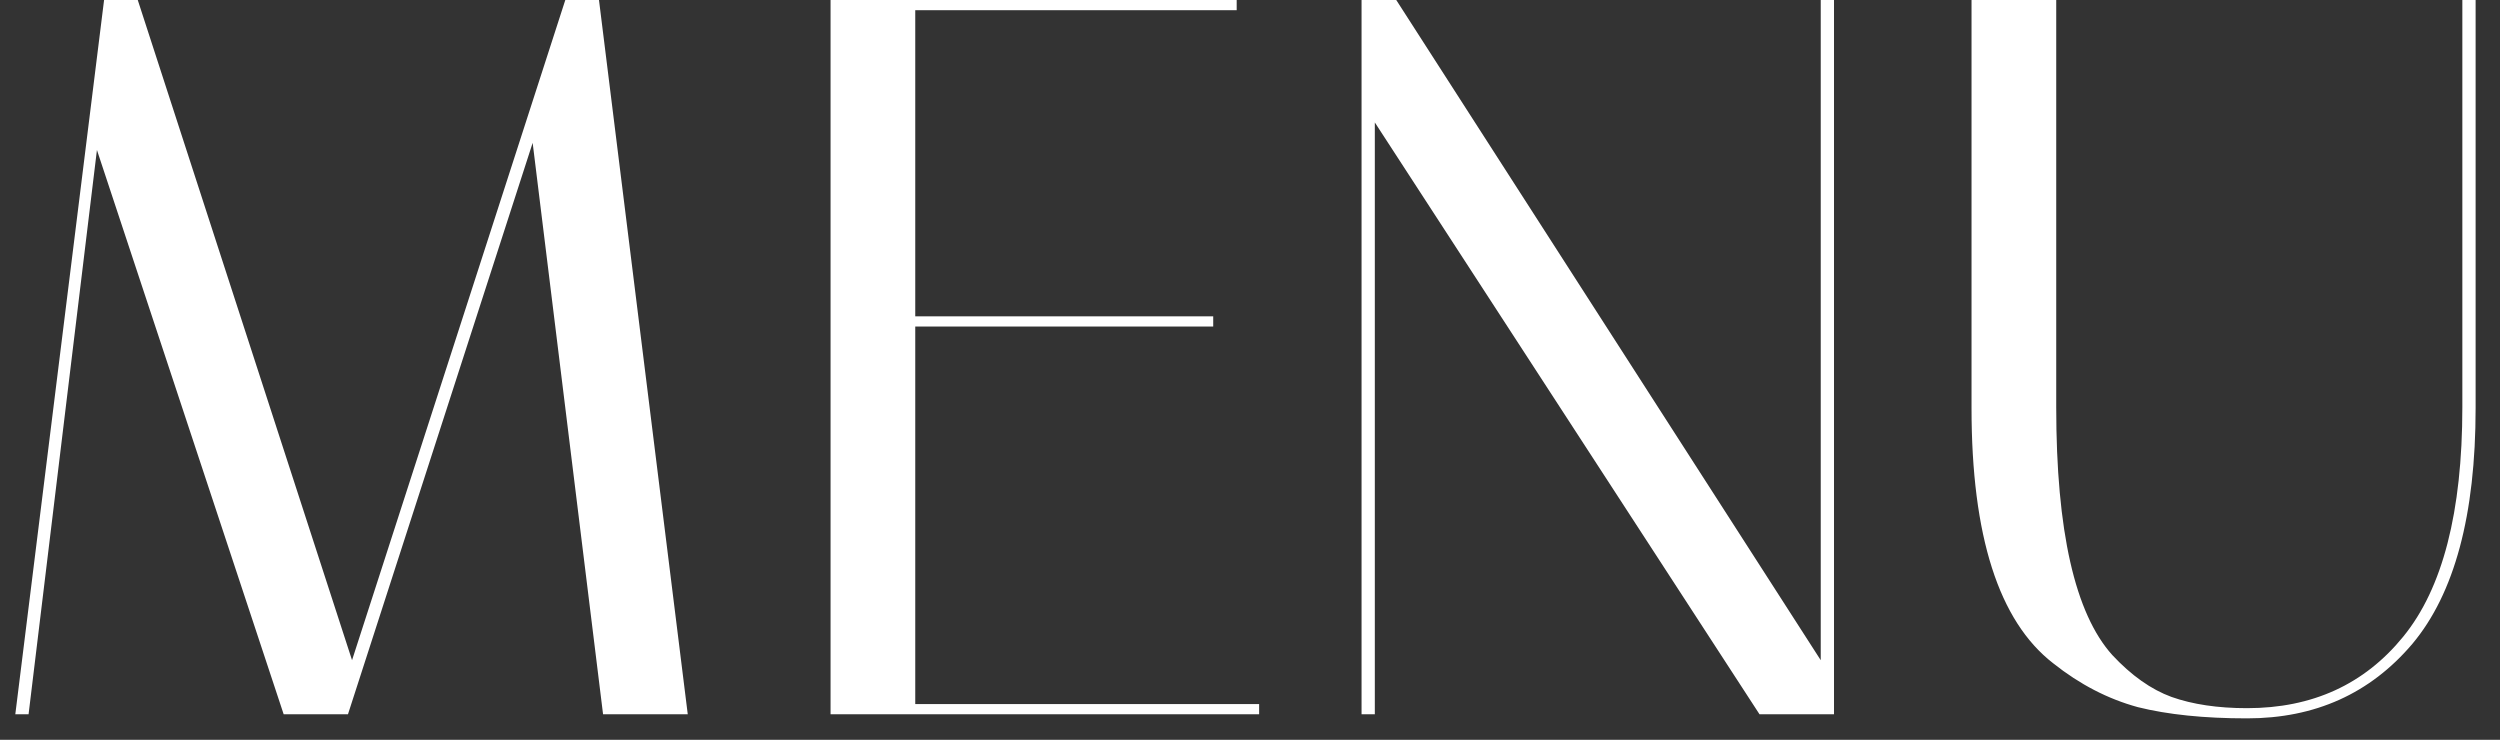 <svg width="98" height="29" viewBox="0 0 98 29" fill="none" xmlns="http://www.w3.org/2000/svg">
<rect x="0" y="0" width="98" height="29" fill="#333333" stroke="none"/>
<path d="M1.12 28H0.6L4.08 -1.90735e-06H5.4L13.8 25.88L22.16 -1.90735e-06H23.48L26.96 28H23.64L20.88 5.6L13.64 28H11.12L3.8 5.88L1.12 28ZM48.478 -1.90735e-06V0.4H35.878V12.4H47.558V12.8H35.878V27.6H49.358V28H32.558V-1.90735e-06H48.478ZM53.893 28H53.373V-1.90735e-06H54.733L71.373 25.88V-1.90735e-06H71.893V28H68.973L53.893 4.8V28ZM96.524 -1.90735e-06H97.044V16C97.044 20.187 96.218 23.267 94.564 25.24C92.911 27.187 90.751 28.16 88.084 28.16C86.404 28.16 84.978 28.013 83.804 27.72C82.631 27.4 81.524 26.827 80.484 26C78.351 24.347 77.284 21.013 77.284 16V-1.90735e-06H80.604V15.96C80.604 20.813 81.338 24.053 82.804 25.68C83.551 26.48 84.324 27.027 85.124 27.32C85.951 27.613 86.938 27.76 88.084 27.76C90.644 27.76 92.684 26.827 94.204 24.96C95.751 23.067 96.524 20.067 96.524 15.96V-1.90735e-06Z" fill="white"/>
</svg>
